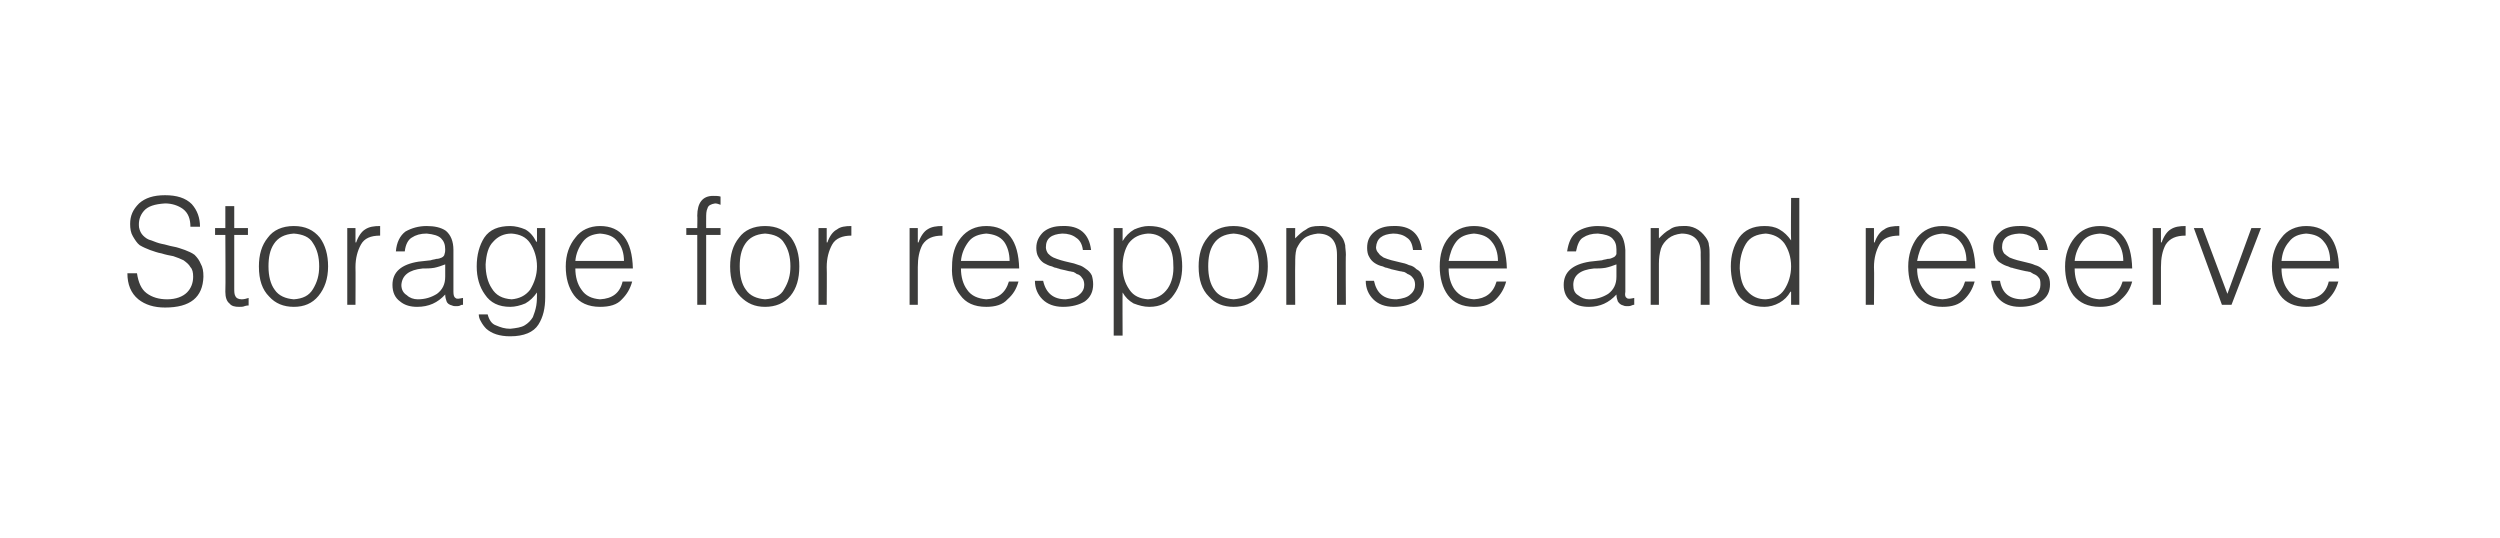 <?xml version="1.0" standalone="no"?>
<!DOCTYPE svg PUBLIC "-//W3C//DTD SVG 1.1//EN" "http://www.w3.org/Graphics/SVG/1.1/DTD/svg11.dtd">
<svg xmlns="http://www.w3.org/2000/svg" version="1.1" width="365px" height="78.5px" viewBox="-2 -2 365 78.5" style="left:-2px;top:-2px">
  <desc>Storage for response and reserve</desc>
  <defs/>
  <g id="Polygon98441">
    <path d="M 16.6 37.9 C 16.6 39.5 17.1 40.8 18.2 41.7 C 19.2 42.5 20.5 42.9 22.1 42.9 C 25.8 42.9 27.6 41.4 27.7 38.4 C 27.7 37.6 27.6 37 27.3 36.5 C 27.1 36 26.8 35.6 26.4 35.2 C 26 34.9 25.5 34.7 25 34.5 C 24.4 34.3 23.9 34.1 23.3 34 C 22.7 33.9 22.2 33.7 21.6 33.6 C 21.1 33.5 20.6 33.3 20.1 33.1 C 19.6 33 19.2 32.7 18.9 32.4 C 18.6 32.1 18.4 31.7 18.3 31.2 C 18.2 30.3 18.4 29.5 19 28.8 C 19.6 28.1 20.6 27.8 22.1 27.7 C 23.1 27.7 24 28 24.7 28.5 C 25.5 29.1 25.8 30 25.8 31.1 C 25.8 31.1 27.2 31.1 27.2 31.1 C 27.2 29.8 26.8 28.7 26 27.8 C 25.1 26.9 23.8 26.5 22.1 26.5 C 20.4 26.5 19.2 26.9 18.3 27.7 C 17.4 28.6 17 29.5 17 30.7 C 17 31.4 17.1 32 17.4 32.5 C 17.7 33 18 33.5 18.4 33.8 C 18.9 34.1 19.4 34.3 19.9 34.5 C 20.5 34.7 21 34.9 21.6 35 C 22.2 35.2 22.8 35.3 23.3 35.4 C 23.9 35.6 24.4 35.8 24.8 36 C 25.2 36.3 25.6 36.6 25.8 37 C 26.1 37.3 26.2 37.8 26.2 38.4 C 26.2 39.3 25.9 40.1 25.3 40.7 C 24.7 41.3 23.7 41.7 22.4 41.7 C 21.2 41.7 20.2 41.4 19.4 40.8 C 18.6 40.2 18.2 39.2 18 37.9 C 18 37.9 16.6 37.9 16.6 37.9 Z M 34.3 41.5 C 34 41.6 33.6 41.7 33.3 41.7 C 32.8 41.7 32.5 41.5 32.4 41.3 C 32.2 41 32.2 40.6 32.2 40.1 C 32.2 40.08 32.2 32.3 32.2 32.3 L 34.2 32.3 L 34.2 31.3 L 32.2 31.3 L 32.2 28.1 L 30.9 28.1 L 30.9 31.3 L 29.4 31.3 L 29.4 32.3 L 30.9 32.3 C 30.9 32.3 30.95 40.59 30.9 40.6 C 30.9 41.4 31.1 42 31.5 42.3 C 31.8 42.7 32.3 42.8 32.9 42.8 C 33.2 42.8 33.5 42.8 33.7 42.7 C 34 42.6 34.2 42.6 34.3 42.6 C 34.3 42.6 34.3 41.5 34.3 41.5 Z M 40.9 42.8 C 42.4 42.8 43.6 42.3 44.5 41.2 C 45.4 40.1 45.9 38.7 45.9 36.9 C 45.9 35.2 45.5 33.8 44.7 32.7 C 43.8 31.6 42.6 31 40.9 31 C 39.2 31 37.9 31.6 37.1 32.7 C 36.2 33.8 35.8 35.2 35.8 36.9 C 35.8 38.9 36.3 40.3 37.3 41.3 C 38.2 42.3 39.4 42.8 40.9 42.8 C 40.9 42.8 40.9 42.8 40.9 42.8 Z M 44.6 36.9 C 44.6 38.2 44.3 39.2 43.7 40.2 C 43.1 41.2 42.2 41.6 40.9 41.7 C 39.7 41.6 38.7 41.2 38.1 40.3 C 37.5 39.5 37.2 38.3 37.2 36.9 C 37.2 35.6 37.4 34.5 38 33.6 C 38.6 32.7 39.5 32.2 40.9 32.1 C 42.2 32.2 43.2 32.6 43.7 33.5 C 44.3 34.4 44.6 35.5 44.6 36.9 C 44.6 36.9 44.6 36.9 44.6 36.9 Z M 49.9 37 C 49.9 35.7 50.2 34.6 50.7 33.7 C 51.2 32.8 52.1 32.4 53.5 32.4 C 53.5 32.4 53.5 31 53.5 31 C 52.6 31 51.9 31.1 51.3 31.5 C 50.8 31.8 50.3 32.5 50 33.4 C 49.98 33.37 49.9 33.4 49.9 33.4 L 49.9 31.3 L 48.7 31.3 L 48.7 42.5 L 49.9 42.5 C 49.9 42.5 49.93 37.01 49.9 37 Z M 63 38.4 C 63 39.5 62.6 40.3 61.8 40.9 C 61 41.4 60.1 41.7 59 41.7 C 58.4 41.7 57.8 41.5 57.4 41.1 C 56.9 40.8 56.6 40.3 56.6 39.6 C 56.7 38.2 57.7 37.4 59.7 37.2 C 60.3 37.2 60.8 37.2 61.4 37.1 C 61.9 37 62.5 36.8 63 36.6 C 63 36.6 63 38.4 63 38.4 Z M 59.1 36.2 C 56.6 36.6 55.3 37.7 55.3 39.6 C 55.3 40.7 55.7 41.5 56.4 42 C 57.1 42.6 58 42.8 58.9 42.8 C 60.6 42.8 61.9 42.2 63 41 C 63 41.4 63.1 41.7 63.2 42 C 63.3 42.3 63.6 42.5 64 42.6 C 64.2 42.7 64.4 42.7 64.6 42.7 C 64.8 42.7 65 42.7 65.2 42.6 C 65.3 42.5 65.5 42.5 65.6 42.5 C 65.6 42.5 65.6 41.5 65.6 41.5 C 65 41.6 64.7 41.7 64.5 41.5 C 64.3 41.4 64.2 41.1 64.2 40.6 C 64.2 40.6 64.2 34.5 64.2 34.5 C 64.2 33.2 63.8 32.3 63.1 31.7 C 62.4 31.2 61.4 31 60.3 31 C 59.1 31 58.1 31.3 57.2 31.8 C 56.4 32.4 55.9 33.4 55.8 34.7 C 55.8 34.7 57.1 34.7 57.1 34.7 C 57.2 33.7 57.6 33 58.1 32.7 C 58.7 32.3 59.4 32.1 60.3 32.1 C 61.3 32.2 62 32.4 62.4 32.8 C 62.8 33.2 63 33.7 63 34.4 C 63 34.6 63 34.8 62.9 35.1 C 62.9 35.3 62.7 35.5 62.5 35.6 C 62.3 35.7 62 35.8 61.7 35.8 C 61.4 35.9 61.1 35.9 60.9 36 C 60.9 36 59.1 36.2 59.1 36.2 Z M 76.4 36.9 C 76.4 38.2 76 39.3 75.4 40.3 C 74.7 41.2 73.8 41.6 72.7 41.7 C 71.3 41.6 70.4 41.1 69.8 40.1 C 69.2 39.2 68.9 38 68.9 36.6 C 69 35.1 69.3 34 70 33.3 C 70.7 32.5 71.6 32.1 72.7 32.1 C 73.9 32.2 74.8 32.6 75.4 33.5 C 76 34.4 76.4 35.6 76.4 36.9 C 76.4 36.9 76.4 36.9 76.4 36.9 Z M 76.4 33.3 C 76.4 33.3 76.3 33.25 76.3 33.3 C 75.9 32.5 75.4 31.9 74.7 31.5 C 74 31.2 73.2 31 72.5 31 C 70.8 31 69.5 31.5 68.7 32.7 C 68 33.8 67.6 35.2 67.6 36.9 C 67.6 38.5 68 39.9 68.8 41 C 69.6 42.2 70.8 42.8 72.5 42.8 C 73.2 42.8 74 42.6 74.7 42.3 C 75.4 41.9 75.9 41.4 76.4 40.7 C 76.4 41.4 76.4 42 76.3 42.6 C 76.2 43.2 76 43.8 75.8 44.3 C 75.5 44.8 75.1 45.2 74.6 45.5 C 74.1 45.8 73.4 45.9 72.5 46 C 71.7 46 71.1 45.8 70.4 45.5 C 69.8 45.3 69.4 44.7 69.2 43.9 C 69.2 43.9 67.9 43.9 67.9 43.9 C 67.9 44.2 68 44.6 68.2 44.9 C 68.4 45.3 68.7 45.7 69 46 C 69.8 46.7 70.9 47.1 72.5 47.1 C 74.5 47.1 75.9 46.5 76.6 45.4 C 77.3 44.3 77.6 43 77.6 41.4 C 77.6 41.44 77.6 31.3 77.6 31.3 L 76.4 31.3 L 76.4 33.3 Z M 82 36.1 C 82.1 35 82.5 34.1 83.1 33.3 C 83.7 32.5 84.5 32.2 85.6 32.1 C 86.8 32.2 87.6 32.5 88.2 33.3 C 88.8 34 89.1 35 89.1 36.1 C 89.1 36.1 82 36.1 82 36.1 Z M 90.4 37.2 C 90.3 33.1 88.7 31 85.6 31 C 84.1 31 82.8 31.6 82 32.7 C 81.1 33.8 80.6 35.2 80.6 36.9 C 80.6 38.6 81 40 81.8 41.1 C 82.6 42.2 83.9 42.8 85.6 42.8 C 87 42.8 88.1 42.5 88.8 41.7 C 89.5 41 90 40.2 90.3 39.1 C 90.3 39.1 88.9 39.1 88.9 39.1 C 88.5 40.8 87.4 41.6 85.6 41.7 C 84.4 41.6 83.5 41.2 82.9 40.3 C 82.3 39.5 82 38.4 82 37.2 C 82 37.2 90.4 37.2 90.4 37.2 Z M 99.8 32.3 L 99.8 42.5 L 101.1 42.5 L 101.1 32.3 L 103.2 32.3 L 103.2 31.3 L 101.1 31.3 C 101.1 31.3 101.09 29.88 101.1 29.9 C 101.1 29.3 101.1 28.8 101.3 28.4 C 101.4 28 101.8 27.8 102.4 27.7 C 102.7 27.7 102.9 27.8 103.2 27.9 C 103.2 27.9 103.2 26.7 103.2 26.7 C 102.9 26.6 102.5 26.6 102.1 26.6 C 100.6 26.6 99.8 27.6 99.8 29.5 C 99.84 29.49 99.8 31.3 99.8 31.3 L 98.2 31.3 L 98.2 32.3 L 99.8 32.3 Z M 109.7 42.8 C 111.2 42.8 112.5 42.3 113.4 41.2 C 114.3 40.1 114.7 38.7 114.7 36.9 C 114.7 35.2 114.3 33.8 113.5 32.7 C 112.6 31.6 111.4 31 109.7 31 C 108 31 106.7 31.6 105.9 32.7 C 105 33.8 104.6 35.2 104.6 36.9 C 104.6 38.9 105.1 40.3 106.1 41.3 C 107.1 42.3 108.2 42.8 109.7 42.8 C 109.7 42.8 109.7 42.8 109.7 42.8 Z M 113.4 36.9 C 113.4 38.2 113.1 39.2 112.5 40.2 C 112 41.2 111 41.6 109.7 41.7 C 108.5 41.6 107.5 41.2 106.9 40.3 C 106.3 39.5 106 38.3 106 36.9 C 106 35.6 106.2 34.5 106.8 33.6 C 107.4 32.7 108.3 32.2 109.7 32.1 C 111 32.2 112 32.6 112.5 33.5 C 113.1 34.4 113.4 35.5 113.4 36.9 C 113.4 36.9 113.4 36.9 113.4 36.9 Z M 118.7 37 C 118.7 35.7 119 34.6 119.5 33.7 C 120 32.8 121 32.4 122.3 32.4 C 122.3 32.4 122.3 31 122.3 31 C 121.4 31 120.7 31.1 120.2 31.5 C 119.6 31.8 119.1 32.5 118.8 33.4 C 118.79 33.37 118.7 33.4 118.7 33.4 L 118.7 31.3 L 117.5 31.3 L 117.5 42.5 L 118.7 42.5 C 118.7 42.5 118.74 37.01 118.7 37 Z M 132 37 C 132 35.7 132.2 34.6 132.7 33.7 C 133.3 32.8 134.2 32.4 135.6 32.4 C 135.6 32.4 135.6 31 135.6 31 C 134.7 31 134 31.1 133.4 31.5 C 132.9 31.8 132.4 32.5 132.1 33.4 C 132.05 33.37 132 33.4 132 33.4 L 132 31.3 L 130.8 31.3 L 130.8 42.5 L 132 42.5 C 132 42.5 132.01 37.01 132 37 Z M 138.3 36.1 C 138.4 35 138.8 34.1 139.4 33.3 C 140 32.5 140.9 32.2 142 32.1 C 143.1 32.2 144 32.5 144.6 33.3 C 145.1 34 145.4 35 145.4 36.1 C 145.4 36.1 138.3 36.1 138.3 36.1 Z M 146.8 37.2 C 146.7 33.1 145.1 31 142 31 C 140.4 31 139.2 31.6 138.3 32.7 C 137.4 33.8 137 35.2 137 36.9 C 136.9 38.6 137.3 40 138.2 41.1 C 139 42.2 140.2 42.8 142 42.8 C 143.3 42.8 144.4 42.5 145.1 41.7 C 145.9 41 146.4 40.2 146.7 39.1 C 146.7 39.1 145.3 39.1 145.3 39.1 C 144.8 40.8 143.7 41.6 142 41.7 C 140.8 41.6 139.8 41.2 139.2 40.3 C 138.6 39.5 138.3 38.4 138.3 37.2 C 138.3 37.2 146.8 37.2 146.8 37.2 Z M 149.1 39 C 149.1 40.1 149.5 41 150.2 41.7 C 150.9 42.4 151.9 42.8 153.2 42.8 C 154.5 42.8 155.6 42.5 156.4 42 C 157.2 41.4 157.6 40.6 157.6 39.5 C 157.6 39 157.5 38.5 157.4 38.2 C 157.2 37.8 156.9 37.5 156.6 37.3 C 156.2 37 155.9 36.8 155.5 36.7 C 155 36.5 154.6 36.4 154.1 36.3 C 153.2 36.1 152.5 35.9 151.8 35.6 C 151.4 35.4 151.2 35.2 151 35 C 150.8 34.7 150.7 34.4 150.7 34.1 C 150.7 32.8 151.5 32.2 153.1 32.1 C 153.9 32.1 154.6 32.3 155.1 32.7 C 155.6 33 156 33.6 156.1 34.5 C 156.1 34.5 157.3 34.5 157.3 34.5 C 157 32.1 155.6 30.9 153.1 31 C 151.9 31 151 31.3 150.3 31.9 C 149.7 32.5 149.3 33.2 149.3 34.2 C 149.3 34.7 149.4 35.2 149.6 35.5 C 149.8 35.9 150.1 36.2 150.4 36.4 C 150.8 36.6 151.1 36.8 151.6 36.9 C 151.8 37 152 37.1 152.2 37.1 C 152.4 37.2 152.6 37.2 152.8 37.3 C 153.3 37.4 153.7 37.5 154.1 37.6 C 154.3 37.6 154.5 37.7 154.7 37.7 C 154.9 37.8 155.1 37.9 155.2 38 C 155.6 38.1 155.8 38.3 156 38.6 C 156.2 38.8 156.3 39.2 156.3 39.6 C 156.3 40.1 156.1 40.6 155.6 41 C 155.2 41.4 154.5 41.6 153.6 41.7 C 151.8 41.7 150.7 40.8 150.3 39 C 150.3 39 149.1 39 149.1 39 Z M 161.9 36.9 C 161.9 35.6 162.2 34.4 162.8 33.5 C 163.5 32.6 164.4 32.2 165.6 32.1 C 166.7 32.1 167.6 32.5 168.2 33.3 C 168.9 34 169.3 35.1 169.3 36.6 C 169.4 38 169.1 39.2 168.5 40.1 C 167.8 41.1 166.9 41.6 165.6 41.7 C 164.4 41.6 163.5 41.2 162.9 40.3 C 162.2 39.3 161.9 38.2 161.9 36.9 C 161.9 36.9 161.9 36.9 161.9 36.9 Z M 161.9 40.7 C 162.3 41.4 162.8 41.9 163.5 42.3 C 164.3 42.6 165 42.8 165.8 42.8 C 167.4 42.8 168.6 42.2 169.4 41 C 170.2 39.9 170.6 38.5 170.6 36.9 C 170.6 35.2 170.2 33.8 169.5 32.7 C 168.7 31.5 167.4 31 165.7 31 C 165 31 164.3 31.2 163.6 31.5 C 162.9 31.9 162.3 32.5 161.9 33.2 C 161.91 33.24 161.9 33.2 161.9 33.2 L 161.9 31.3 L 160.6 31.3 L 160.6 47 L 161.9 47 C 161.9 47 161.87 40.73 161.9 40.7 Z M 178.1 42.8 C 179.6 42.8 180.9 42.3 181.7 41.2 C 182.6 40.1 183.1 38.7 183.1 36.9 C 183.1 35.2 182.7 33.8 181.9 32.7 C 181 31.6 179.8 31 178.1 31 C 176.4 31 175.1 31.6 174.3 32.7 C 173.4 33.8 173 35.2 173 36.9 C 173 38.9 173.5 40.3 174.5 41.3 C 175.4 42.3 176.6 42.8 178.1 42.8 C 178.1 42.8 178.1 42.8 178.1 42.8 Z M 181.8 36.9 C 181.8 38.2 181.5 39.2 180.9 40.2 C 180.3 41.2 179.4 41.6 178.1 41.7 C 176.9 41.6 175.9 41.2 175.3 40.3 C 174.7 39.5 174.4 38.3 174.4 36.9 C 174.4 35.6 174.6 34.5 175.2 33.6 C 175.8 32.7 176.7 32.2 178.1 32.1 C 179.4 32.2 180.4 32.6 180.9 33.5 C 181.5 34.4 181.8 35.5 181.8 36.9 C 181.8 36.9 181.8 36.9 181.8 36.9 Z M 187.1 36.5 C 187.1 35.7 187.1 35 187.3 34.3 C 187.6 33.7 187.9 33.2 188.4 32.8 C 188.9 32.4 189.6 32.2 190.4 32.1 C 192.3 32.1 193.2 33.2 193.2 35.2 C 193.2 35.18 193.2 42.5 193.2 42.5 L 194.5 42.5 C 194.5 42.5 194.45 35.16 194.5 35.2 C 194.5 34.7 194.4 34.2 194.4 33.8 C 194.3 33.4 194.2 33 193.9 32.6 C 193.1 31.5 192 30.9 190.6 31 C 189.8 31 189.2 31.1 188.7 31.5 C 188.1 31.8 187.6 32.3 187.1 32.8 C 187.07 32.83 187.1 31.3 187.1 31.3 L 185.8 31.3 L 185.8 42.5 L 187.1 42.5 C 187.1 42.5 187.07 36.47 187.1 36.5 Z M 197.4 39 C 197.4 40.1 197.8 41 198.5 41.7 C 199.2 42.4 200.2 42.8 201.5 42.8 C 202.8 42.8 203.9 42.5 204.7 42 C 205.5 41.4 205.9 40.6 205.9 39.5 C 205.9 39 205.8 38.5 205.6 38.2 C 205.5 37.8 205.2 37.5 204.8 37.3 C 204.5 37 204.2 36.8 203.7 36.7 C 203.3 36.5 202.9 36.4 202.4 36.3 C 201.5 36.1 200.7 35.9 200 35.6 C 199.7 35.4 199.4 35.2 199.3 35 C 199 34.7 198.9 34.4 198.9 34.1 C 199 32.8 199.8 32.2 201.4 32.1 C 202.2 32.1 202.9 32.3 203.4 32.7 C 203.9 33 204.2 33.6 204.3 34.5 C 204.3 34.5 205.6 34.5 205.6 34.5 C 205.3 32.1 203.9 30.9 201.4 31 C 200.2 31 199.3 31.3 198.6 31.9 C 197.9 32.5 197.6 33.2 197.6 34.2 C 197.6 34.7 197.7 35.2 197.9 35.5 C 198.1 35.9 198.4 36.2 198.7 36.4 C 199 36.6 199.4 36.8 199.9 36.9 C 200.1 37 200.3 37.1 200.5 37.1 C 200.7 37.2 200.9 37.2 201.1 37.3 C 201.5 37.4 202 37.5 202.4 37.6 C 202.6 37.6 202.8 37.7 203 37.7 C 203.2 37.8 203.4 37.9 203.5 38 C 203.8 38.1 204.1 38.3 204.3 38.6 C 204.5 38.8 204.6 39.2 204.6 39.6 C 204.6 40.1 204.4 40.6 203.9 41 C 203.5 41.4 202.8 41.6 201.9 41.7 C 200 41.7 199 40.8 198.6 39 C 198.6 39 197.4 39 197.4 39 Z M 209.5 36.1 C 209.7 35 210 34.1 210.6 33.3 C 211.2 32.5 212.1 32.2 213.2 32.1 C 214.3 32.2 215.2 32.5 215.8 33.3 C 216.4 34 216.7 35 216.7 36.1 C 216.7 36.1 209.5 36.1 209.5 36.1 Z M 218 37.2 C 217.9 33.1 216.3 31 213.2 31 C 211.6 31 210.4 31.6 209.5 32.7 C 208.6 33.8 208.2 35.2 208.2 36.9 C 208.2 38.6 208.6 40 209.4 41.1 C 210.2 42.2 211.5 42.8 213.2 42.8 C 214.6 42.8 215.6 42.5 216.4 41.7 C 217.1 41 217.6 40.2 217.9 39.1 C 217.9 39.1 216.5 39.1 216.5 39.1 C 216 40.8 214.9 41.6 213.2 41.7 C 212 41.6 211.1 41.2 210.4 40.3 C 209.8 39.5 209.5 38.4 209.5 37.2 C 209.5 37.2 218 37.2 218 37.2 Z M 234 38.4 C 234 39.5 233.6 40.3 232.8 40.9 C 232 41.4 231.1 41.7 230 41.7 C 229.4 41.7 228.9 41.5 228.4 41.1 C 227.9 40.8 227.7 40.3 227.7 39.6 C 227.7 38.2 228.7 37.4 230.7 37.2 C 231.3 37.2 231.8 37.2 232.4 37.1 C 232.9 37 233.5 36.8 234 36.6 C 234 36.6 234 38.4 234 38.4 Z M 230.1 36.2 C 227.6 36.6 226.3 37.7 226.3 39.6 C 226.3 40.7 226.7 41.5 227.4 42 C 228.1 42.6 229 42.8 230 42.8 C 231.6 42.8 232.9 42.2 234 41 C 234 41.4 234.1 41.7 234.2 42 C 234.4 42.3 234.6 42.5 235 42.6 C 235.2 42.7 235.4 42.7 235.6 42.7 C 235.8 42.7 236 42.7 236.2 42.6 C 236.4 42.5 236.5 42.5 236.6 42.5 C 236.6 42.5 236.6 41.5 236.6 41.5 C 236.1 41.6 235.7 41.7 235.5 41.5 C 235.3 41.4 235.2 41.1 235.3 40.6 C 235.3 40.6 235.3 34.5 235.3 34.5 C 235.2 33.2 234.9 32.3 234.1 31.7 C 233.4 31.2 232.4 31 231.3 31 C 230.1 31 229.1 31.3 228.3 31.8 C 227.4 32.4 227 33.4 226.8 34.7 C 226.8 34.7 228.1 34.7 228.1 34.7 C 228.3 33.7 228.6 33 229.1 32.7 C 229.7 32.3 230.4 32.1 231.3 32.1 C 232.3 32.2 233 32.4 233.4 32.8 C 233.8 33.2 234 33.7 234 34.4 C 234 34.6 234 34.8 234 35.1 C 233.9 35.3 233.8 35.5 233.5 35.6 C 233.3 35.7 233.1 35.8 232.7 35.8 C 232.4 35.9 232.1 35.9 231.9 36 C 231.9 36 230.1 36.2 230.1 36.2 Z M 240.2 36.5 C 240.2 35.7 240.3 35 240.5 34.3 C 240.7 33.7 241.1 33.2 241.6 32.8 C 242.1 32.4 242.7 32.2 243.5 32.1 C 245.4 32.1 246.4 33.2 246.3 35.2 C 246.34 35.18 246.3 42.5 246.3 42.5 L 247.6 42.5 C 247.6 42.5 247.59 35.16 247.6 35.2 C 247.6 34.7 247.6 34.2 247.5 33.8 C 247.5 33.4 247.3 33 247 32.6 C 246.2 31.5 245.1 30.9 243.7 31 C 243 31 242.3 31.1 241.8 31.5 C 241.2 31.8 240.7 32.3 240.2 32.8 C 240.2 32.83 240.2 31.3 240.2 31.3 L 239 31.3 L 239 42.5 L 240.2 42.5 C 240.2 42.5 240.2 36.47 240.2 36.5 Z M 259.5 36.9 C 259.5 38.2 259.1 39.4 258.5 40.3 C 257.9 41.2 257 41.6 255.8 41.7 C 254.7 41.7 253.8 41.3 253.1 40.5 C 252.4 39.8 252.1 38.7 252 37.2 C 252 35.8 252.3 34.6 252.9 33.6 C 253.5 32.6 254.5 32.2 255.8 32.1 C 256.9 32.2 257.8 32.6 258.5 33.5 C 259.1 34.4 259.5 35.5 259.5 36.9 C 259.5 36.9 259.5 36.9 259.5 36.9 Z M 259.5 33.1 C 259 32.4 258.5 31.9 257.8 31.5 C 257.1 31.1 256.4 31 255.6 31 C 253.9 31 252.7 31.6 251.9 32.7 C 251.1 33.9 250.7 35.3 250.7 36.9 C 250.7 38.6 251.1 40 251.8 41.1 C 252.6 42.2 253.9 42.8 255.6 42.8 C 256.3 42.8 257.1 42.6 257.8 42.2 C 258.5 41.8 259 41.3 259.4 40.6 C 259.4 40.56 259.5 40.6 259.5 40.6 L 259.5 42.5 L 260.7 42.5 L 260.7 26.9 L 259.5 26.9 C 259.5 26.9 259.45 33.07 259.5 33.1 Z M 271.6 37 C 271.6 35.7 271.9 34.6 272.4 33.7 C 272.9 32.8 273.9 32.4 275.3 32.4 C 275.3 32.4 275.3 31 275.3 31 C 274.4 31 273.6 31.1 273.1 31.5 C 272.5 31.8 272 32.5 271.7 33.4 C 271.69 33.37 271.6 33.4 271.6 33.4 L 271.6 31.3 L 270.4 31.3 L 270.4 42.5 L 271.6 42.5 C 271.6 42.5 271.65 37.01 271.6 37 Z M 277.9 36.1 C 278.1 35 278.4 34.1 279 33.3 C 279.6 32.5 280.5 32.2 281.6 32.1 C 282.7 32.2 283.6 32.5 284.2 33.3 C 284.8 34 285.1 35 285.1 36.1 C 285.1 36.1 277.9 36.1 277.9 36.1 Z M 286.4 37.2 C 286.3 33.1 284.7 31 281.6 31 C 280 31 278.8 31.6 277.9 32.7 C 277.1 33.8 276.6 35.2 276.6 36.9 C 276.6 38.6 277 40 277.8 41.1 C 278.6 42.2 279.9 42.8 281.6 42.8 C 283 42.8 284 42.5 284.8 41.7 C 285.5 41 286 40.2 286.3 39.1 C 286.3 39.1 284.9 39.1 284.9 39.1 C 284.4 40.8 283.3 41.6 281.6 41.7 C 280.4 41.6 279.5 41.2 278.9 40.3 C 278.2 39.5 277.9 38.4 277.9 37.2 C 277.9 37.2 286.4 37.2 286.4 37.2 Z M 288.7 39 C 288.8 40.1 289.2 41 289.9 41.7 C 290.6 42.4 291.6 42.8 292.9 42.8 C 294.2 42.8 295.2 42.5 296 42 C 296.9 41.4 297.3 40.6 297.3 39.5 C 297.3 39 297.2 38.5 297 38.2 C 296.8 37.8 296.5 37.5 296.2 37.3 C 295.9 37 295.5 36.8 295.1 36.7 C 294.7 36.5 294.2 36.4 293.8 36.3 C 292.9 36.1 292.1 35.9 291.4 35.6 C 291.1 35.4 290.8 35.2 290.6 35 C 290.4 34.7 290.3 34.4 290.3 34.1 C 290.3 32.8 291.1 32.2 292.8 32.1 C 293.6 32.1 294.2 32.3 294.8 32.7 C 295.3 33 295.6 33.6 295.7 34.5 C 295.7 34.5 297 34.5 297 34.5 C 296.6 32.1 295.2 30.9 292.8 31 C 291.6 31 290.6 31.3 290 31.9 C 289.3 32.5 289 33.2 289 34.2 C 289 34.7 289.1 35.2 289.3 35.5 C 289.5 35.9 289.7 36.2 290.1 36.4 C 290.4 36.6 290.8 36.8 291.2 36.9 C 291.4 37 291.6 37.1 291.8 37.1 C 292 37.2 292.2 37.2 292.5 37.3 C 292.9 37.4 293.3 37.5 293.8 37.6 C 294 37.6 294.2 37.7 294.4 37.7 C 294.6 37.8 294.7 37.9 294.9 38 C 295.2 38.1 295.5 38.3 295.7 38.6 C 295.9 38.8 295.9 39.2 295.9 39.6 C 295.9 40.1 295.7 40.6 295.3 41 C 294.9 41.4 294.2 41.6 293.3 41.7 C 291.4 41.7 290.3 40.8 290 39 C 290 39 288.7 39 288.7 39 Z M 300.9 36.1 C 301 35 301.4 34.1 302 33.3 C 302.6 32.5 303.4 32.2 304.6 32.1 C 305.7 32.2 306.6 32.5 307.1 33.3 C 307.7 34 308 35 308 36.1 C 308 36.1 300.9 36.1 300.9 36.1 Z M 309.3 37.2 C 309.2 33.1 307.6 31 304.6 31 C 303 31 301.8 31.6 300.9 32.7 C 300 33.8 299.5 35.2 299.5 36.9 C 299.5 38.6 299.9 40 300.7 41.1 C 301.6 42.2 302.8 42.8 304.6 42.8 C 305.9 42.8 307 42.5 307.7 41.7 C 308.5 41 309 40.2 309.3 39.1 C 309.3 39.1 307.9 39.1 307.9 39.1 C 307.4 40.8 306.3 41.6 304.5 41.7 C 303.3 41.6 302.4 41.2 301.8 40.3 C 301.2 39.5 300.9 38.4 300.9 37.2 C 300.9 37.2 309.3 37.2 309.3 37.2 Z M 313.5 37 C 313.5 35.7 313.7 34.6 314.2 33.7 C 314.8 32.8 315.7 32.4 317.1 32.4 C 317.1 32.4 317.1 31 317.1 31 C 316.2 31 315.5 31.1 314.9 31.5 C 314.4 31.8 313.9 32.5 313.6 33.4 C 313.55 33.37 313.5 33.4 313.5 33.4 L 313.5 31.3 L 312.3 31.3 L 312.3 42.5 L 313.5 42.5 C 313.5 42.5 313.51 37.01 313.5 37 Z M 322.4 42.5 L 323.8 42.5 L 328.1 31.3 L 326.7 31.3 L 323.2 40.9 L 319.6 31.3 L 318.3 31.3 L 322.4 42.5 Z M 331.1 36.1 C 331.2 35 331.5 34.1 332.2 33.3 C 332.8 32.5 333.6 32.2 334.7 32.1 C 335.9 32.2 336.7 32.5 337.3 33.3 C 337.9 34 338.2 35 338.2 36.1 C 338.2 36.1 331.1 36.1 331.1 36.1 Z M 339.5 37.2 C 339.4 33.1 337.8 31 334.7 31 C 333.2 31 331.9 31.6 331.1 32.7 C 330.2 33.8 329.7 35.2 329.7 36.9 C 329.7 38.6 330.1 40 330.9 41.1 C 331.7 42.2 333 42.8 334.7 42.8 C 336.1 42.8 337.2 42.5 337.9 41.7 C 338.6 41 339.1 40.2 339.4 39.1 C 339.4 39.1 338 39.1 338 39.1 C 337.6 40.8 336.5 41.6 334.7 41.7 C 333.5 41.6 332.6 41.2 332 40.3 C 331.4 39.5 331.1 38.4 331.1 37.2 C 331.1 37.2 339.5 37.2 339.5 37.2 Z " stroke="none" fill="#3c3c3b"/>
  </g>
</svg>